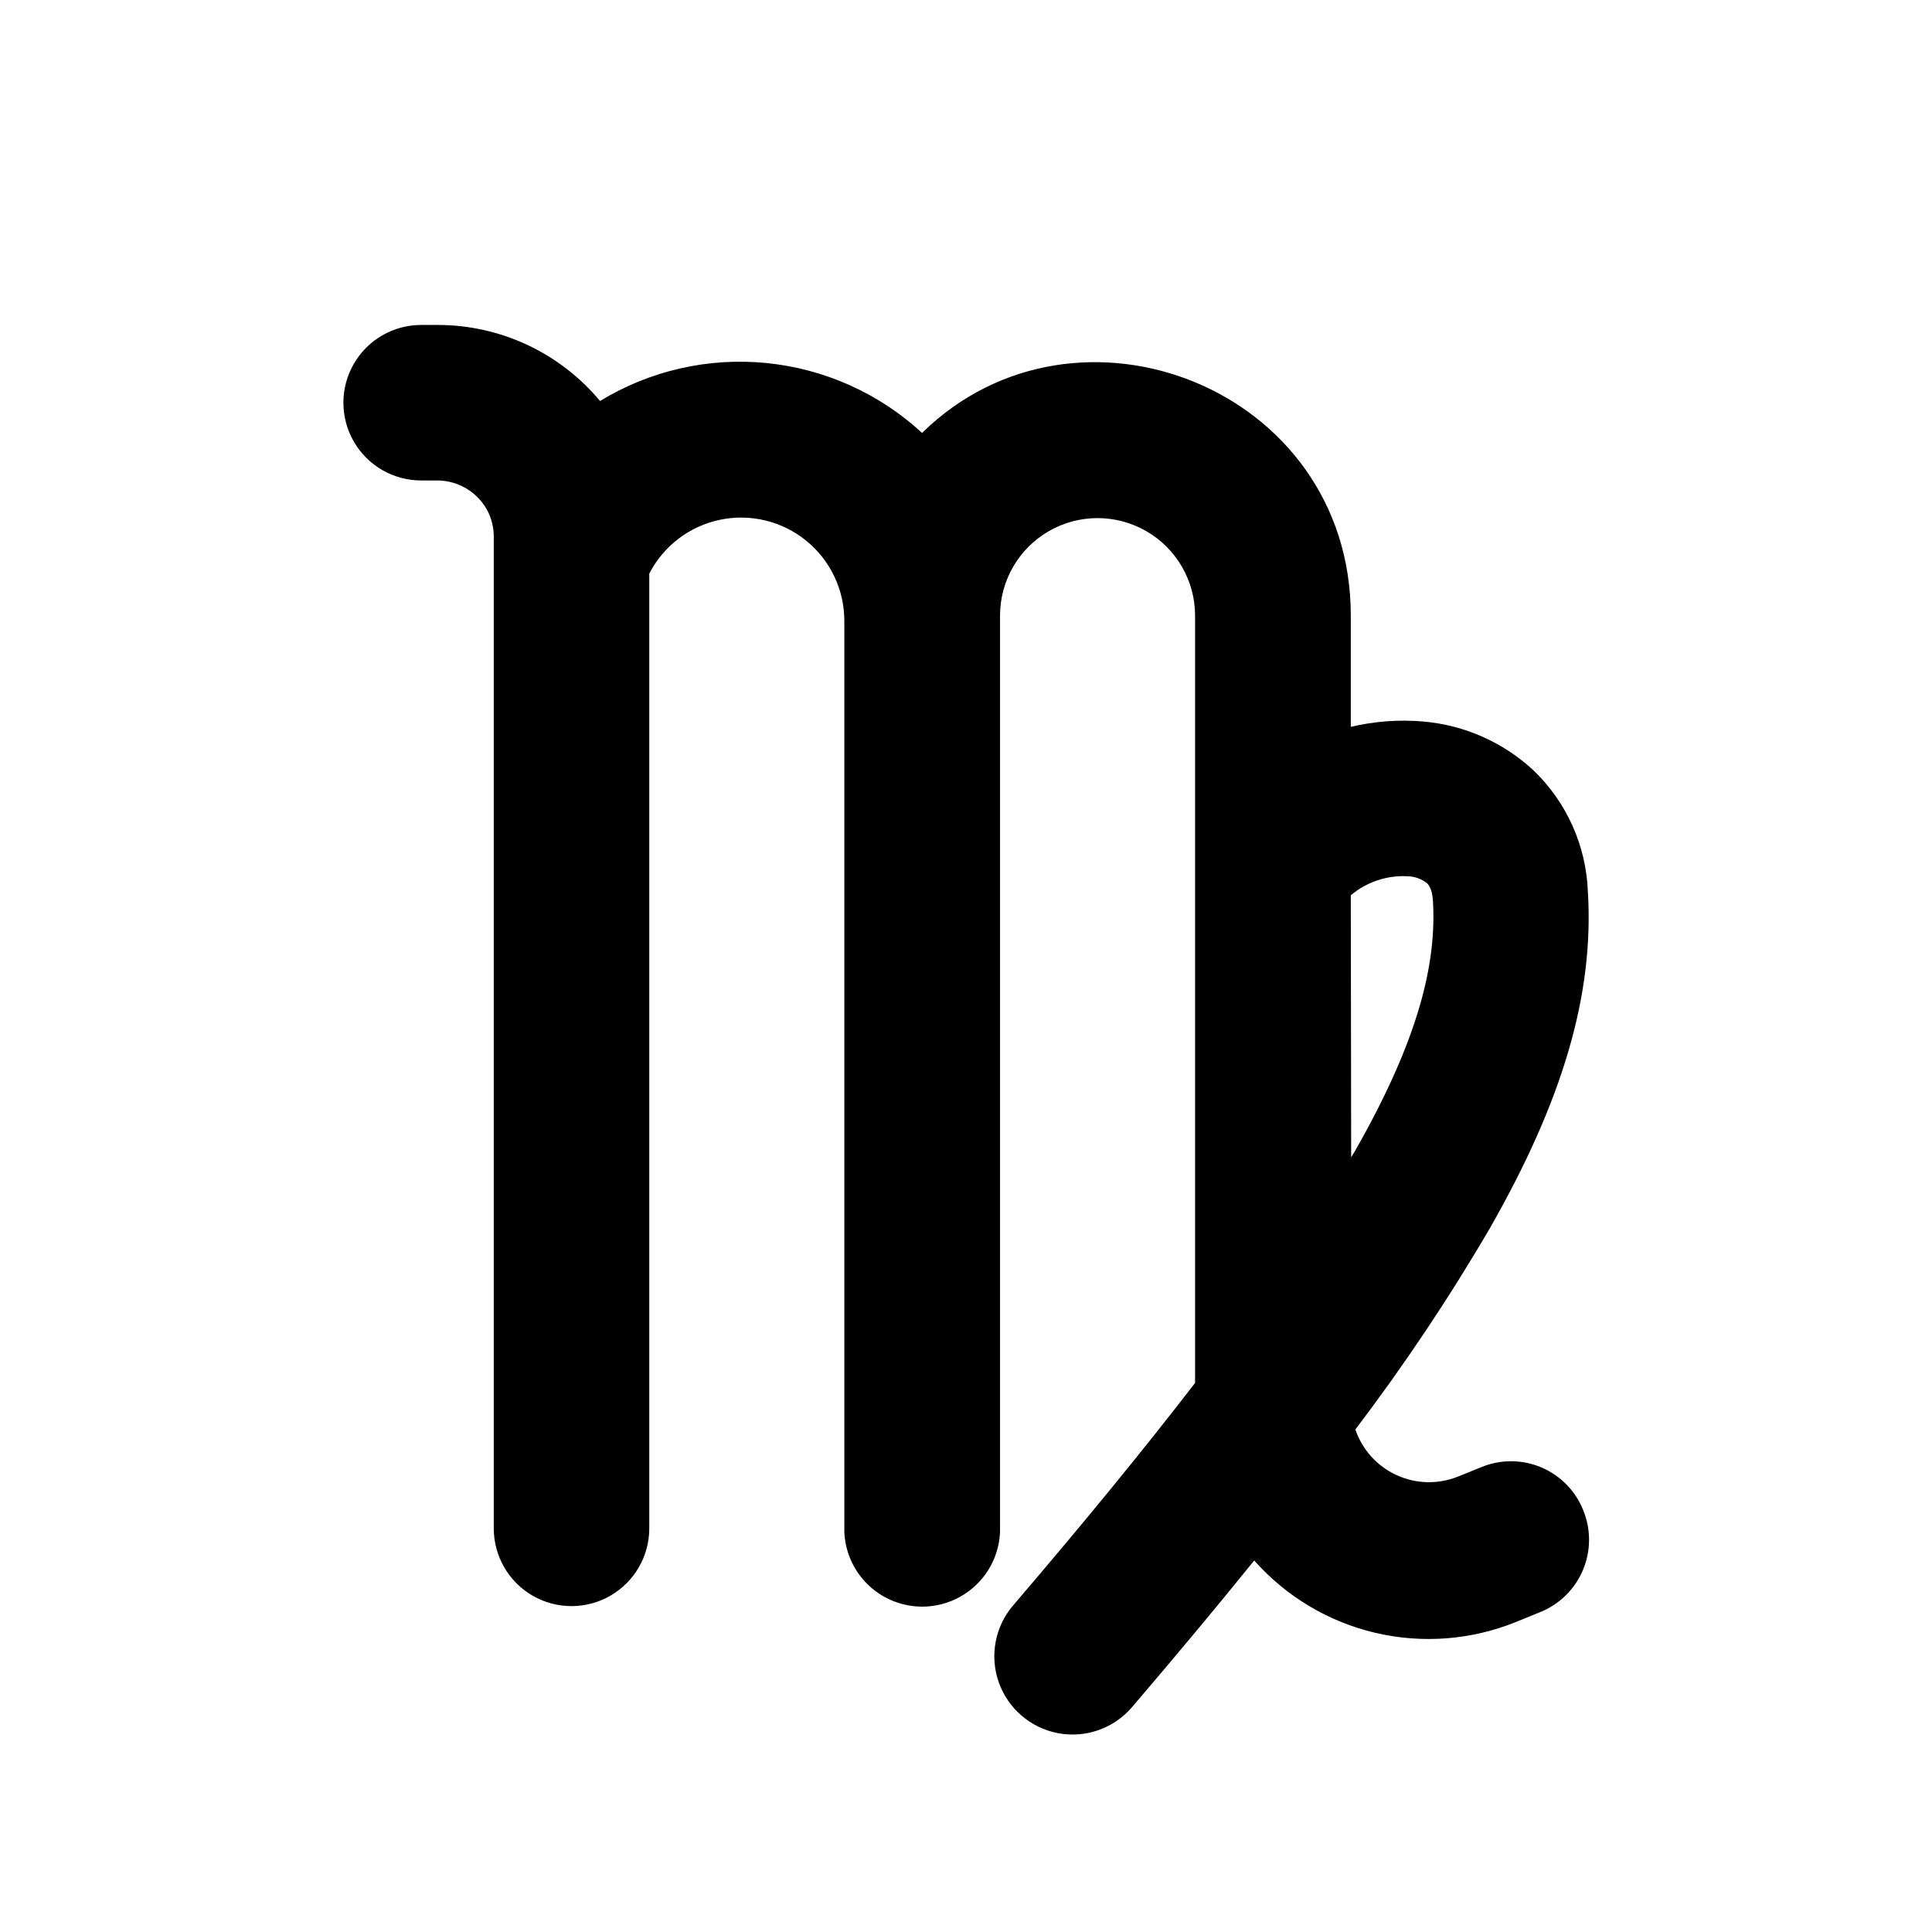 <?xml version="1.0" encoding="UTF-8"?>
<!-- Uploaded to: ICON Repo, www.svgrepo.com, Generator: ICON Repo Mixer Tools -->
<svg fill="#000000" width="800px" height="800px" version="1.1" viewBox="144 144 512 512" xmlns="http://www.w3.org/2000/svg">
 <path d="m563.54 544.14c-2.047-5.074-6.027-9.125-11.066-11.262-5.035-2.133-10.715-2.18-15.785-0.121l-6.348 2.57v-0.004c-5.25 2.098-11.129 1.949-16.262-0.414-5.137-2.359-9.074-6.731-10.895-12.078 12.914-17.004 24.793-34.77 35.566-53.203 19.246-33.656 27.762-61.918 26.047-89.426-0.473-12.145-5.641-23.629-14.406-32.043-8.023-7.457-18.309-12.012-29.223-12.949-6.434-0.555-12.914-0.078-19.195 1.414v-29.477c0-60.457-72.75-88.57-113.61-48.418v0.004c-11.371-10.496-25.855-17-41.254-18.527-15.398-1.527-30.879 2.004-44.09 10.062-10.629-12.758-26.371-20.141-42.977-20.152h-4.434c-7.359 0-14.164 3.93-17.844 10.305-3.68 6.375-3.68 14.23 0 20.605 3.68 6.375 10.484 10.301 17.844 10.301h4.434c2.766 0.039 5.469 0.832 7.812 2.297 2.348 1.465 4.246 3.547 5.488 6.016 0.984 2.027 1.5 4.25 1.512 6.5v262.89c0 7.363 3.93 14.168 10.305 17.848 6.375 3.68 14.23 3.68 20.605 0 6.375-3.68 10.301-10.484 10.301-17.848v-253.01c3.769-7.336 10.648-12.582 18.723-14.273 8.07-1.691 16.477 0.348 22.875 5.551 6.398 5.207 10.109 13.02 10.094 21.27v241.57c0.352 7.129 4.359 13.57 10.598 17.039 6.242 3.465 13.828 3.465 20.066 0 6.238-3.469 10.246-9.91 10.598-17.039v-242.99c0-9.23 4.926-17.766 12.922-22.383 8-4.613 17.852-4.613 25.848 0 7.996 4.617 12.922 13.152 12.922 22.383v203.34c-13.453 17.48-29.32 36.879-48.164 58.895-4.84 5.606-6.324 13.371-3.891 20.367 2.438 6.996 8.418 12.164 15.695 13.555 7.277 1.387 14.742-1.211 19.582-6.816 11.789-13.805 22.57-26.703 32.445-38.945 8.469 9.562 19.691 16.262 32.125 19.18 12.434 2.914 25.469 1.898 37.301-2.906l6.297-2.57c5.137-2.043 9.238-6.066 11.391-11.16 2.148-5.094 2.164-10.836 0.047-15.945zm-61.566-162.88c4.211-3.547 9.617-5.352 15.113-5.039 1.832 0.047 3.598 0.684 5.039 1.812 0.453 0.402 1.41 1.461 1.613 4.637 1.008 16.523-3.68 36.625-20.707 66.453l-0.957 1.562z"/>
</svg>